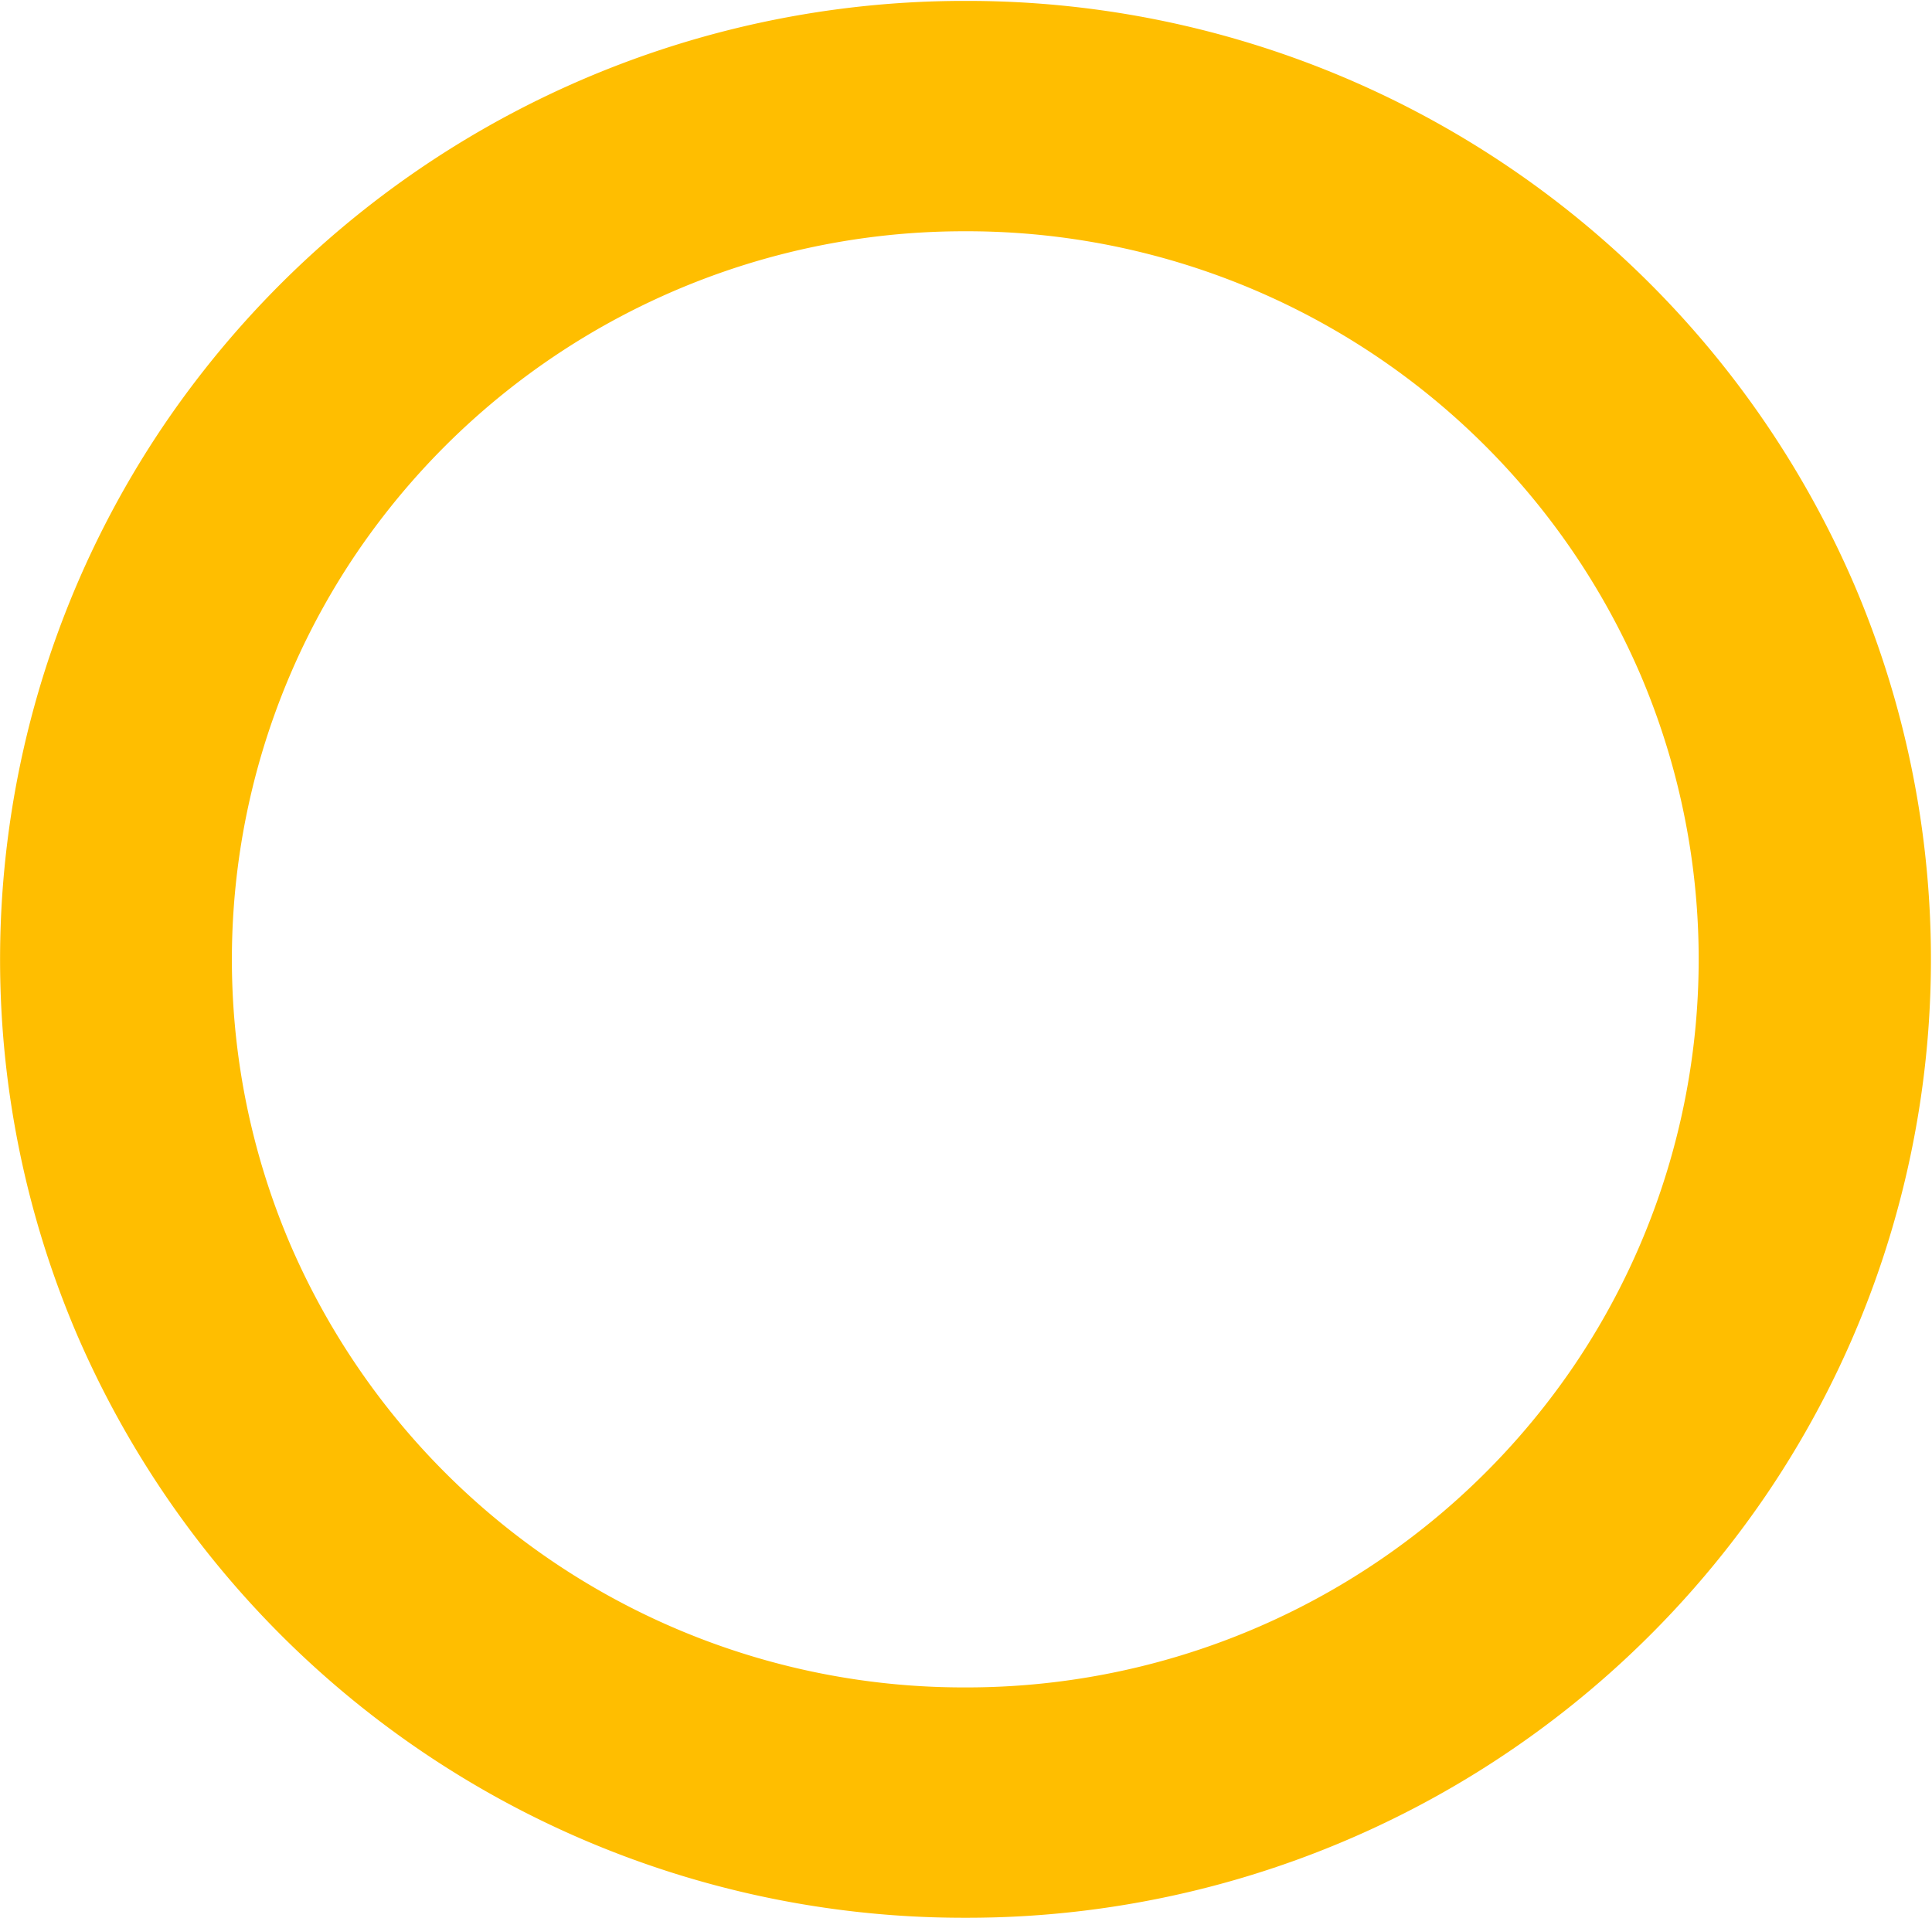 <svg xmlns="http://www.w3.org/2000/svg" width="25.562" height="25.375" viewBox="0 0 25.562 25.375">
  <defs>
    <style>
      .cls-1 {
        fill: #ffbe00;
        fill-rule: evenodd;
      }
    </style>
  </defs>
  <path id="シェイプ_8" data-name="シェイプ 8" class="cls-1" d="M895.769,672a12.777,12.777,0,0,1-11.762-7.744,12.615,12.615,0,0,1,1.178-12.031,12.8,12.8,0,0,1,10.586-5.588h0.01a12.777,12.777,0,0,1,11.761,7.744,12.614,12.614,0,0,1-1.179,12.032A12.788,12.788,0,0,1,895.778,672h-0.009Zm0-22.315a9.714,9.714,0,0,0-8.044,4.247,9.588,9.588,0,0,0-.894,9.136,9.7,9.7,0,0,0,8.935,5.884h0.008a9.713,9.713,0,0,0,8.044-4.246,9.59,9.59,0,0,0,.894-9.137h0a9.7,9.7,0,0,0-8.935-5.884h-0.008Z" transform="translate(-883 -646.625)"/>
</svg>
